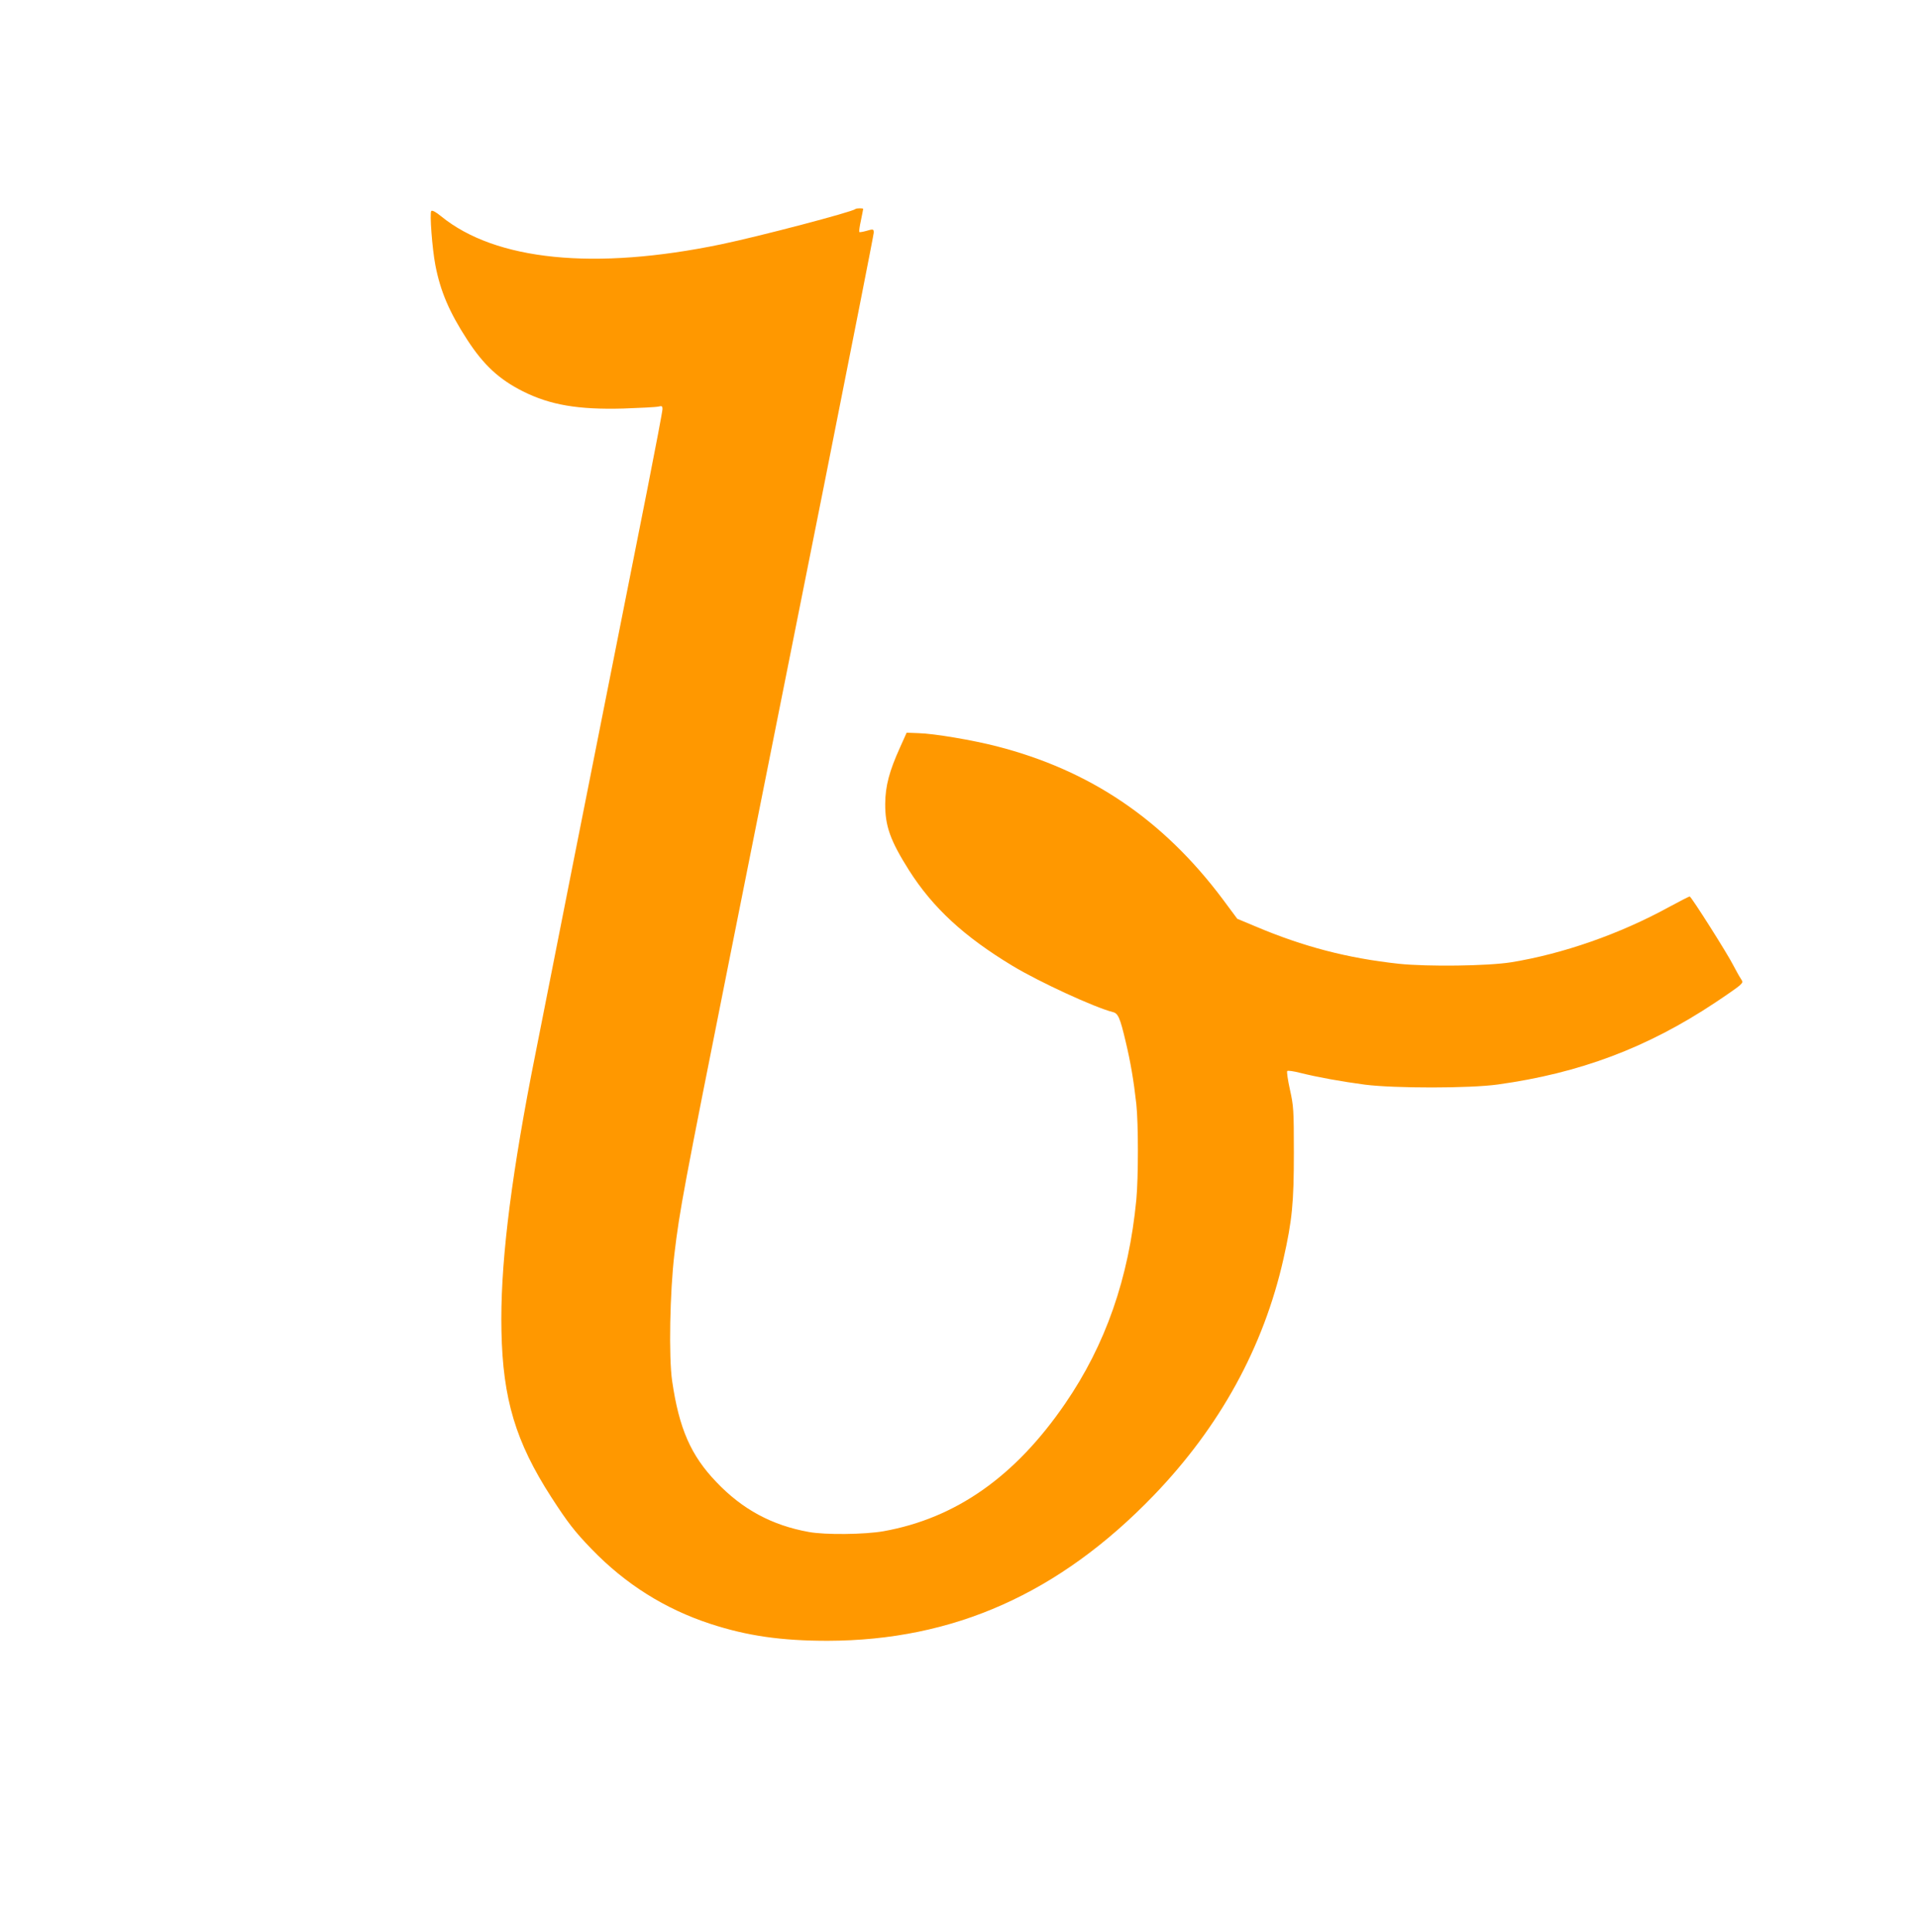 <?xml version="1.0" standalone="no"?>
<!DOCTYPE svg PUBLIC "-//W3C//DTD SVG 20010904//EN"
 "http://www.w3.org/TR/2001/REC-SVG-20010904/DTD/svg10.dtd">
<svg version="1.0" xmlns="http://www.w3.org/2000/svg"
 width="1271pt" height="1280pt" viewBox="0 0 1271 1280"
 preserveAspectRatio="xMidYMid meet">
<g transform="translate(0,1280) scale(0.1,-0.1)"
fill="#ff9800" stroke="none">
<path d="M5669 11415 c-20 -19 -640 -182 -891 -234 -838 -174 -1494 -108
-1855 186 -35 29 -59 41 -65 35 -12 -12 6 -250 27 -359 33 -172 92 -311 211
-494 109 -168 212 -263 369 -342 182 -91 366 -122 665 -114 113 4 217 9 233
13 24 6 27 3 27 -17 0 -13 -45 -251 -100 -529 -323 -1622 -724 -3650 -770
-3885 -143 -745 -206 -1281 -197 -1695 9 -450 94 -734 330 -1100 108 -167 154
-227 267 -344 225 -233 486 -397 788 -496 245 -80 471 -112 777 -112 834 2
1533 313 2160 963 439 456 728 982 860 1567 58 257 69 374 69 702 0 290 -2
311 -26 420 -14 63 -22 119 -18 123 4 5 43 -1 86 -12 117 -29 271 -57 429 -78
198 -25 694 -25 880 1 543 75 990 243 1440 542 77 51 150 102 163 114 22 21
23 23 6 48 -10 15 -30 52 -46 82 -37 75 -281 460 -291 460 -4 0 -65 -31 -135
-69 -328 -180 -704 -311 -1047 -367 -156 -25 -554 -30 -746 -10 -340 37 -631
113 -948 247 l-122 51 -98 132 c-395 526 -877 852 -1496 1011 -160 41 -413 84
-518 87 l-79 3 -44 -98 c-71 -157 -97 -255 -98 -372 -1 -148 33 -244 158 -442
158 -248 363 -438 686 -633 177 -107 545 -276 664 -306 35 -8 48 -36 86 -198
32 -134 53 -258 70 -411 14 -130 14 -488 0 -635 -50 -520 -204 -961 -472
-1351 -331 -483 -724 -759 -1203 -845 -125 -22 -387 -25 -495 -5 -245 44 -441
150 -613 331 -169 176 -247 354 -293 670 -23 157 -15 589 15 840 35 295 62
435 366 1960 162 811 443 2220 625 3131 181 911 330 1665 330 1677 0 25 -2 26
-53 11 -22 -6 -41 -9 -43 -6 -2 2 2 36 11 76 8 40 15 74 15 77 0 5 -45 5 -51
-1z"/>
</g>
</svg>
